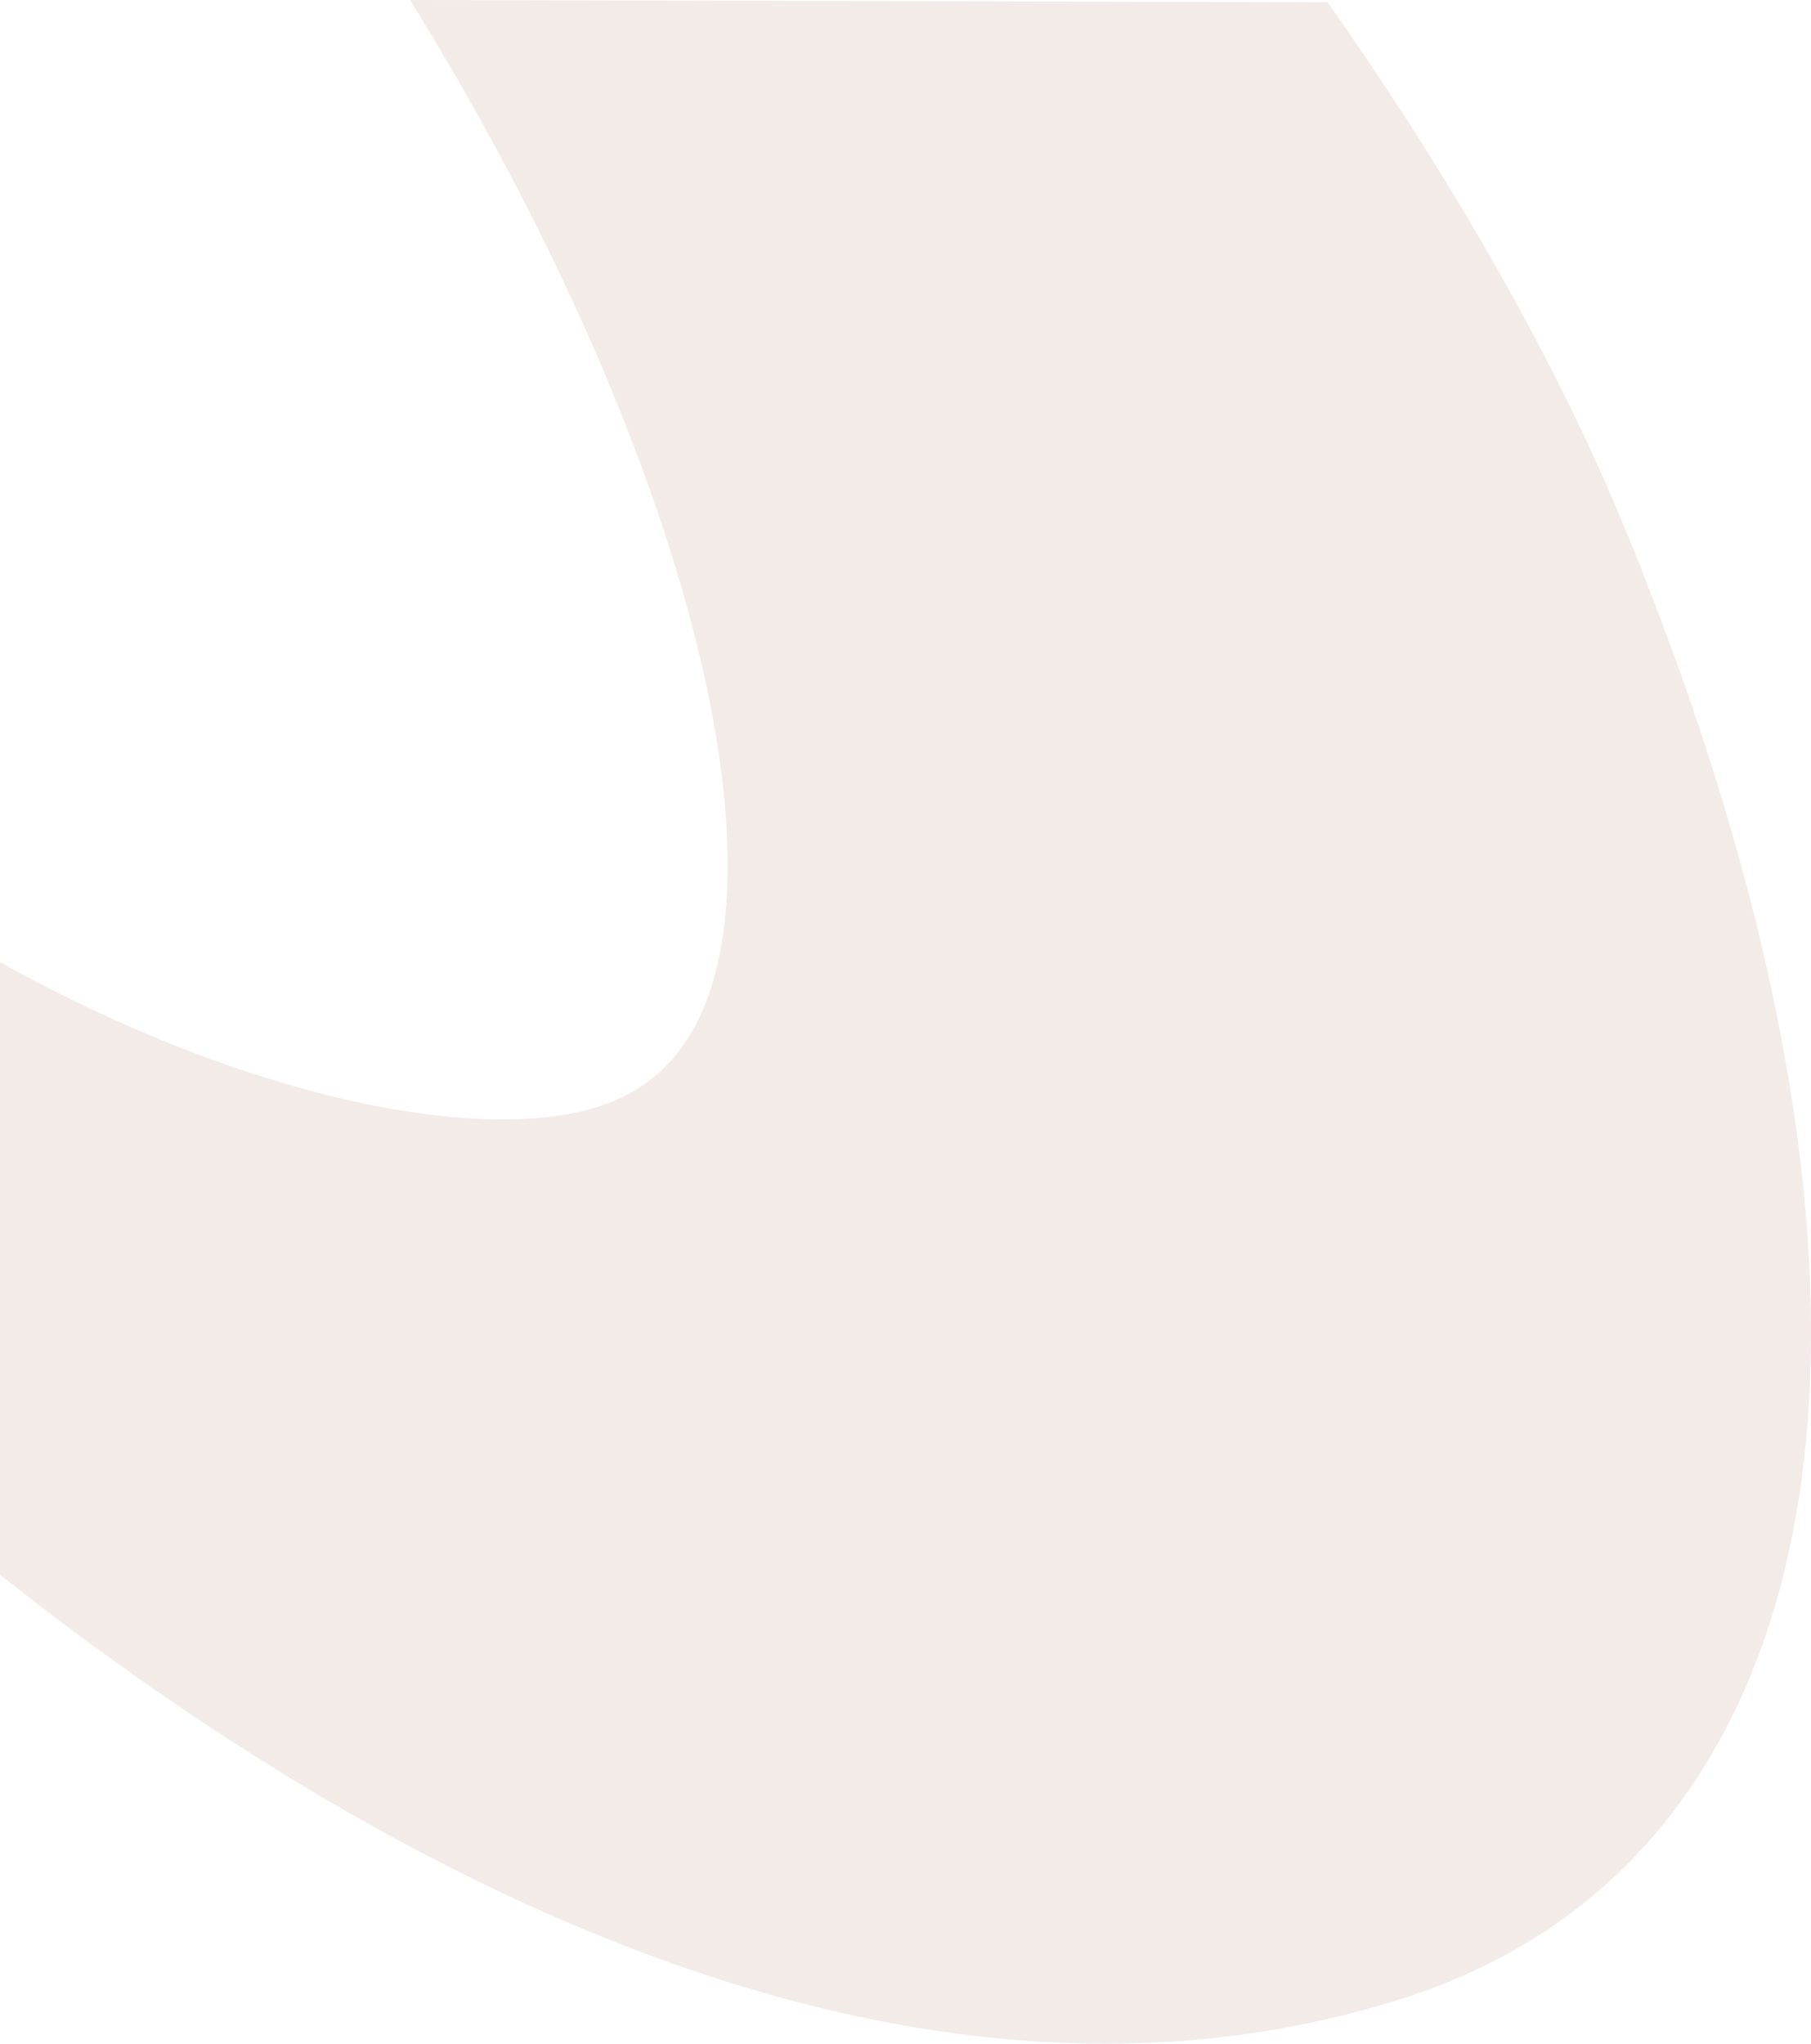 <svg width="694" height="783" viewBox="0 0 694 783" fill="none" xmlns="http://www.w3.org/2000/svg">
<path d="M-70.873 321.937C42.411 409.179 180.972 446.532 237.007 421.031C255.449 412.607 267.511 397.124 273.878 373.723C295.155 295.513 246.88 144.594 157.125 0L508.737 0.848C557.899 70.722 596.96 139.749 622.895 202.958C699.346 389.155 714.725 548.776 666.234 652.45C639.83 708.891 596.314 747.041 536.862 765.876C294.206 842.531 37.791 642.799 -71 542.654L-70.873 321.924V321.937Z" fill="#7D3913" fill-opacity="0.1"/>
</svg>
